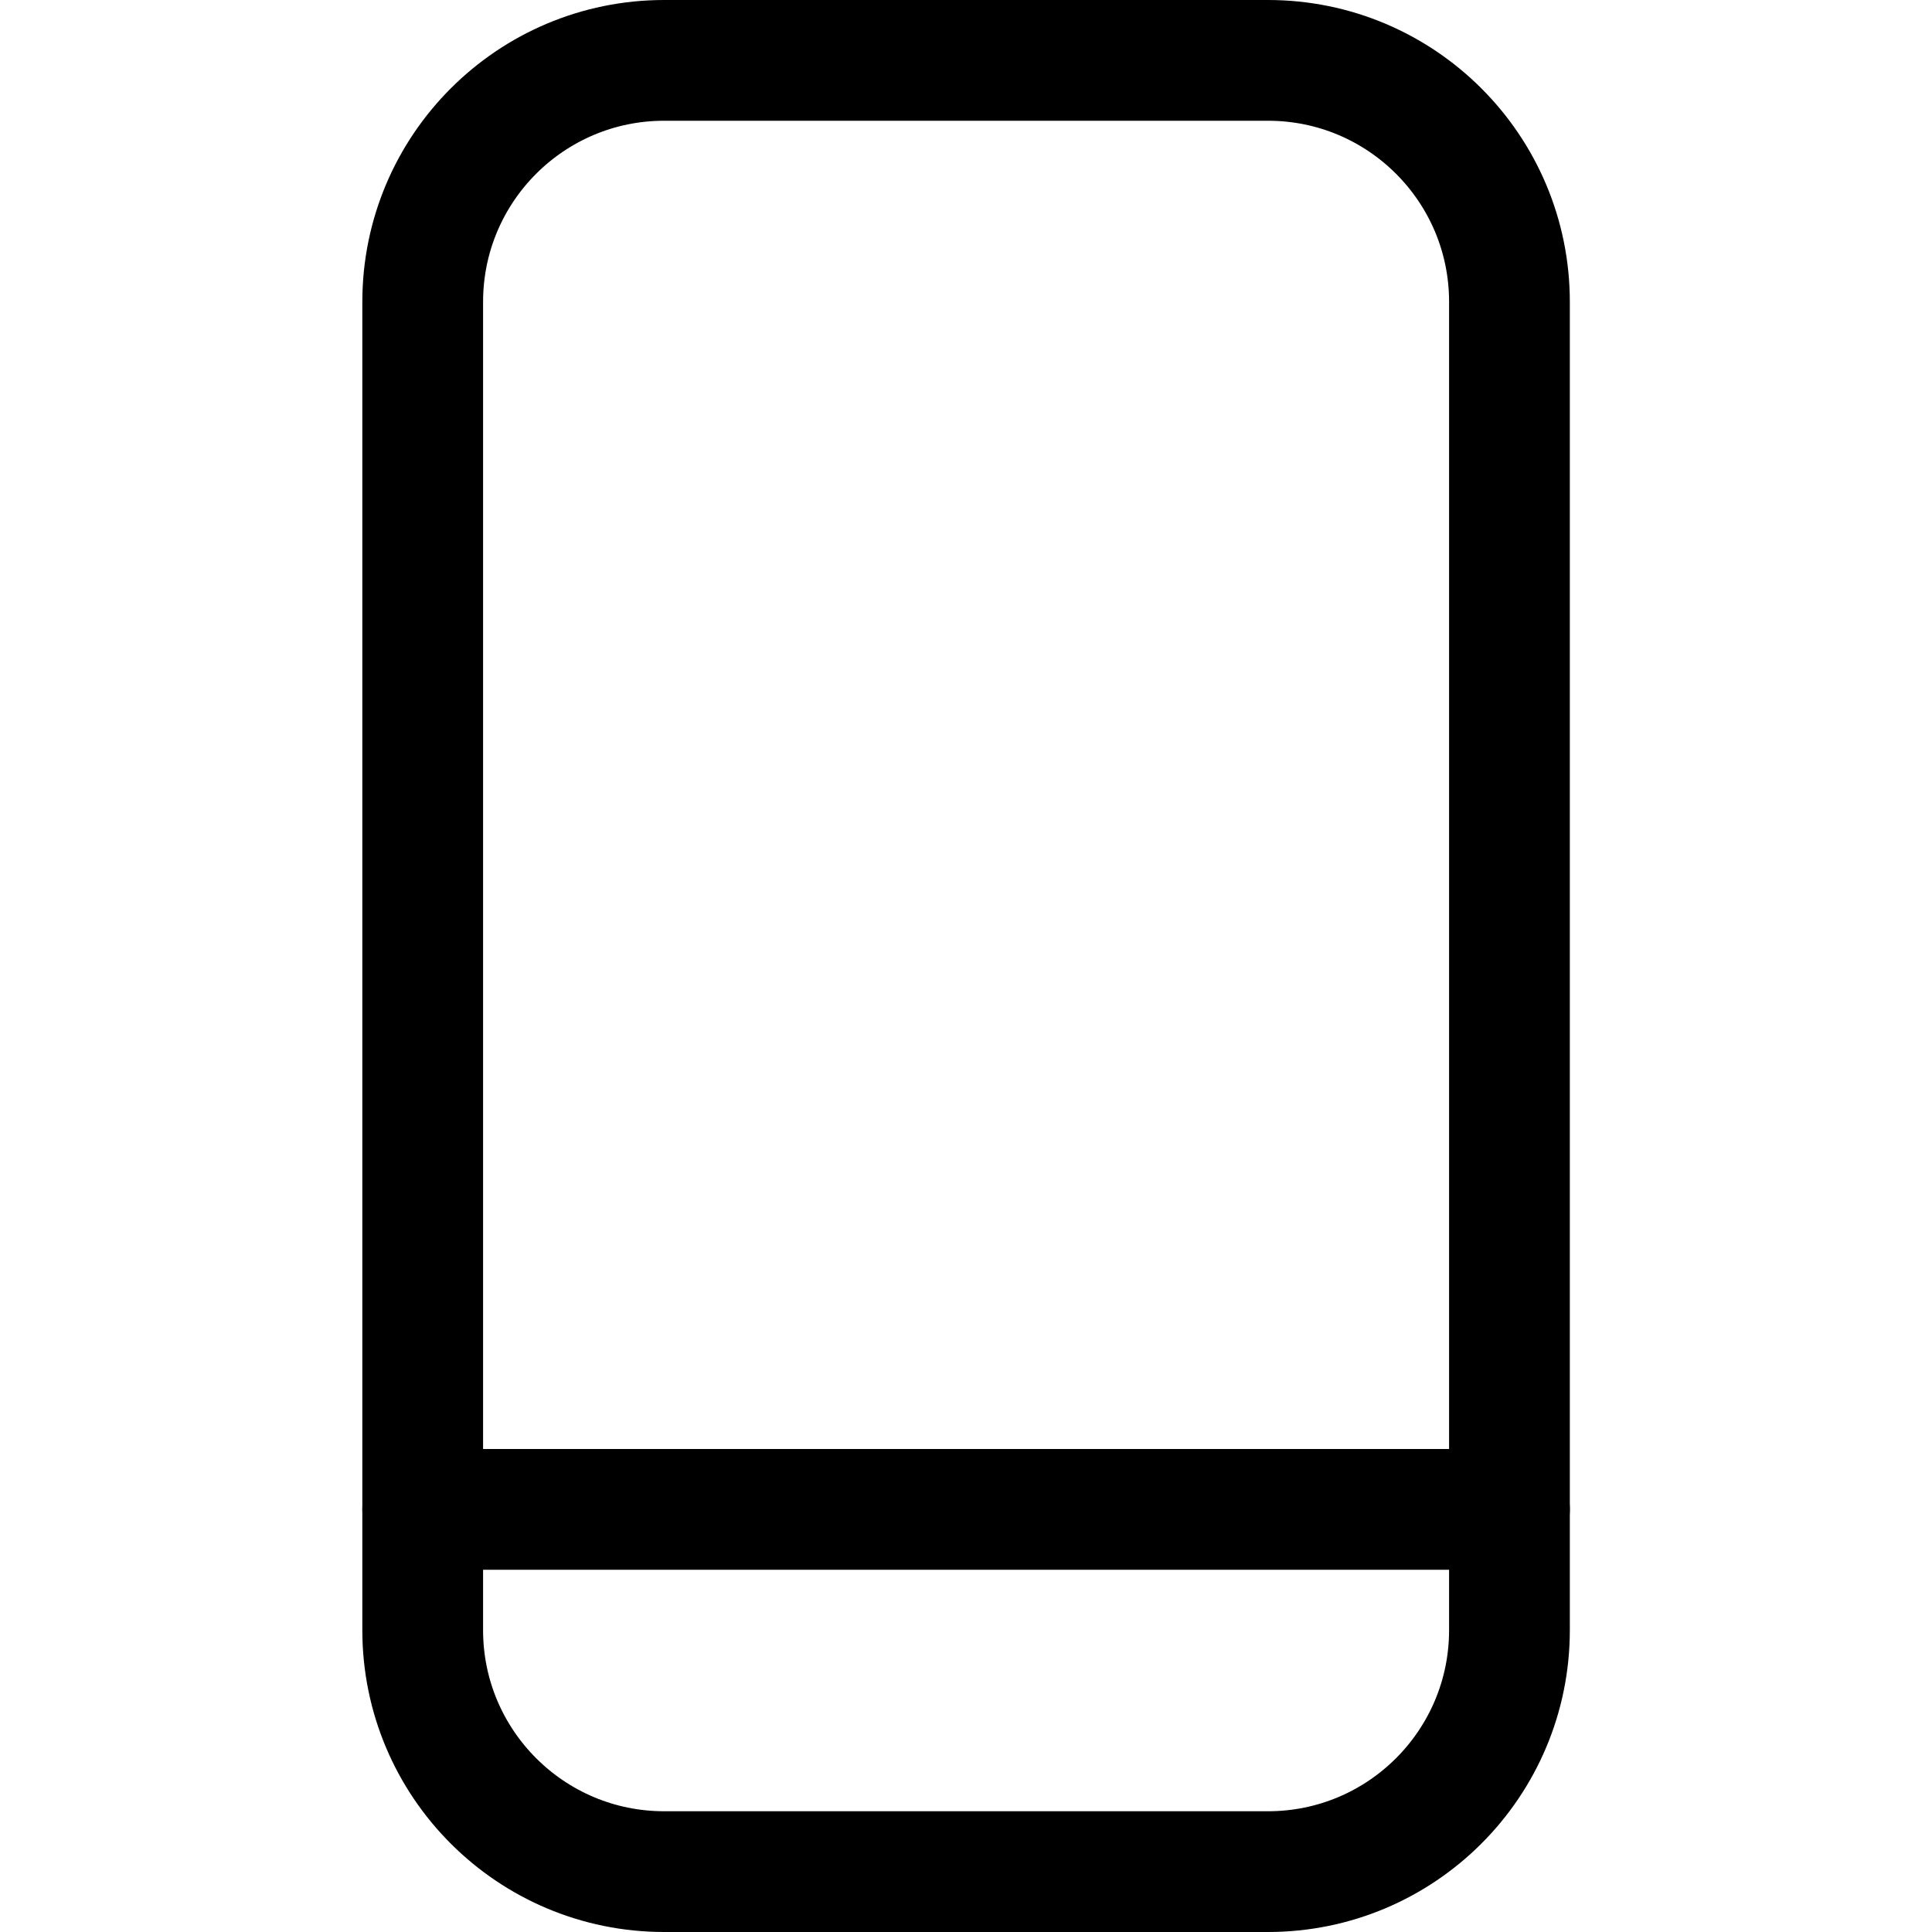 <svg viewBox="0 0 24 24" fill="none" xmlns="http://www.w3.org/2000/svg">
<path fill-rule="evenodd" clip-rule="evenodd" d="M5.251 3.75C5.251 2.093 6.594 0.75 8.251 0.75H15.751C17.408 0.75 18.751 2.093 18.751 3.75V20.25C18.751 21.907 17.408 23.25 15.751 23.25H8.251C6.594 23.25 5.251 21.907 5.251 20.25V3.75Z" stroke="currentColor" stroke-width="1.5" stroke-linecap="round" stroke-linejoin="round"/>
<path d="M5.251 18.75H18.751" stroke="currentColor" stroke-width="1.5" stroke-linecap="round" stroke-linejoin="round"/>
</svg>
